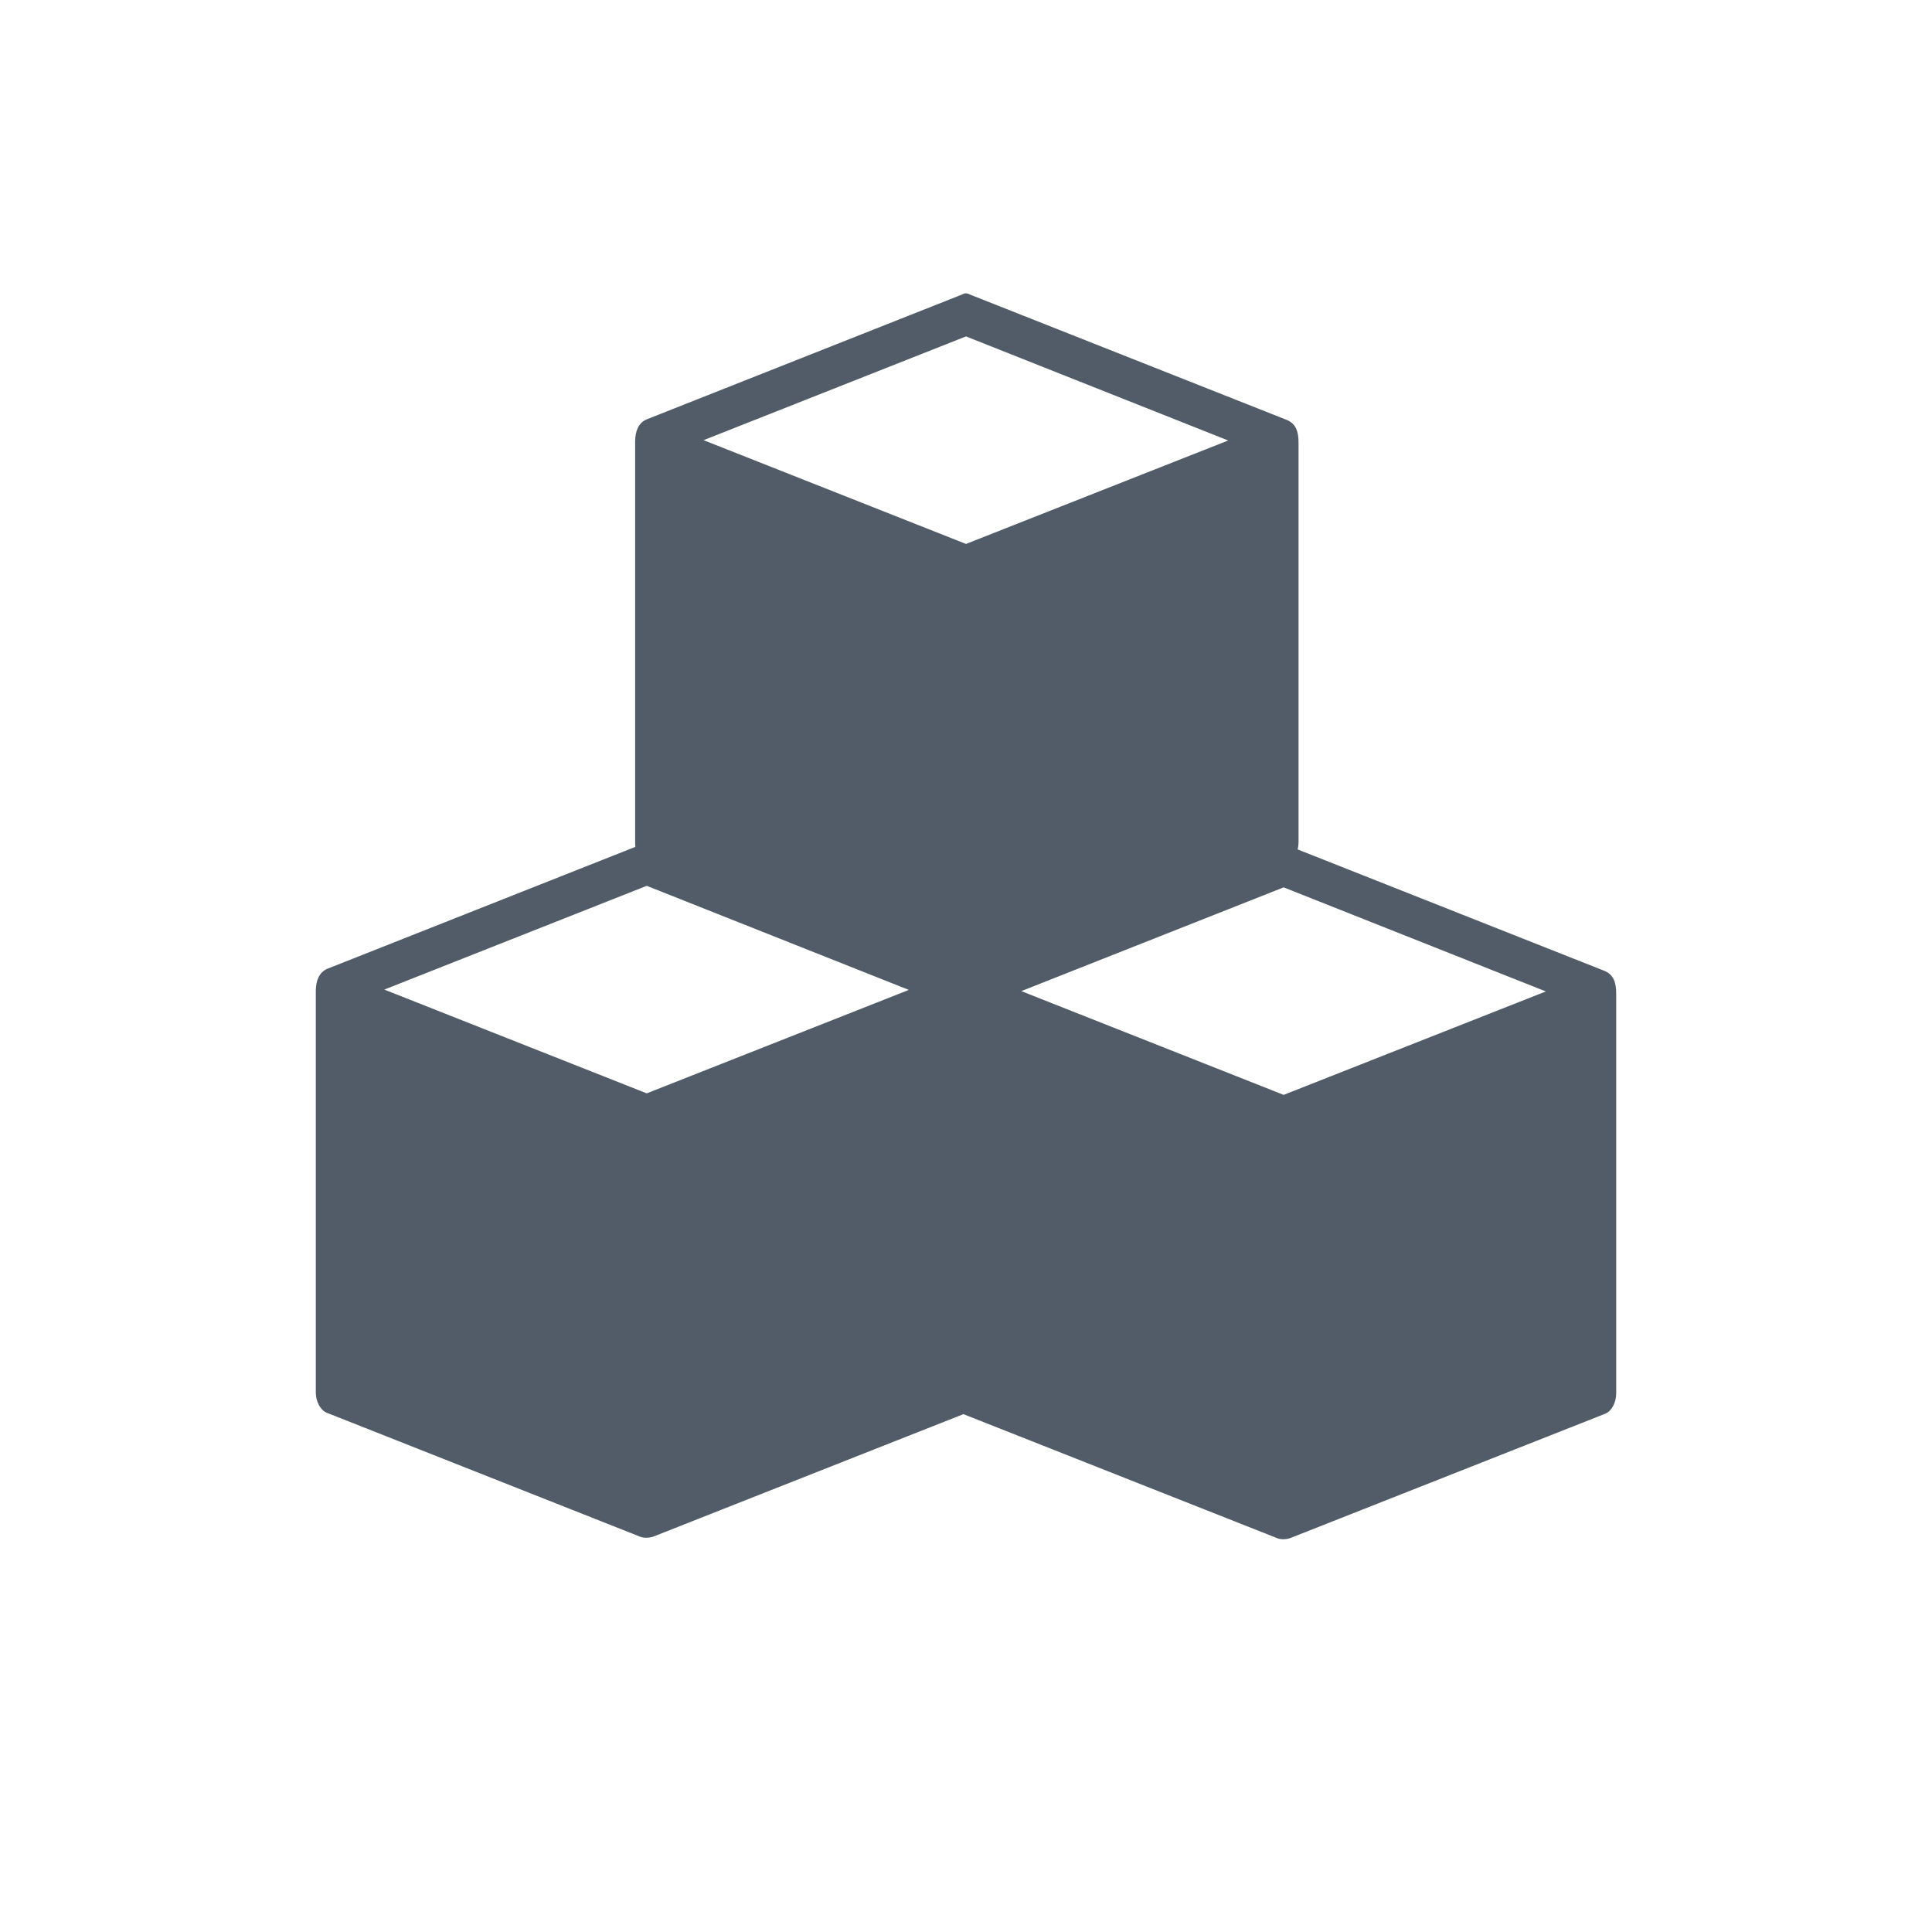 <svg width="24" height="24" viewBox="0 0 24 24" fill="none" xmlns="http://www.w3.org/2000/svg">
<path fill-rule="evenodd" clip-rule="evenodd" d="M11.957 3.656L11.957 3.656L11.95 3.659L8.027 5.212C7.928 5.258 7.893 5.358 7.89 5.476V10.477C7.89 10.492 7.891 10.506 7.893 10.52L4.06 12.037C3.962 12.083 3.926 12.184 3.923 12.301V17.302C3.924 17.414 3.983 17.52 4.06 17.55L7.946 19.087C7.994 19.108 8.057 19.105 8.109 19.091L11.968 17.567C11.97 17.567 11.971 17.568 11.973 17.569L15.859 19.105C15.907 19.127 15.97 19.124 16.022 19.109L19.943 17.561C20.02 17.529 20.078 17.421 20.077 17.308V12.352C20.079 12.2 20.041 12.111 19.94 12.064L16.12 10.552C16.127 10.524 16.131 10.494 16.131 10.465V5.509C16.133 5.356 16.095 5.267 15.994 5.22L12.049 3.659C12.023 3.645 12.001 3.64 11.977 3.647C11.97 3.649 11.963 3.652 11.957 3.656ZM12 4.179L15.257 5.472L12 6.757L8.74 5.468L12 4.179ZM15.946 11.023L19.203 12.316L15.946 13.601L12.687 12.312L15.946 11.023ZM11.29 12.297L8.034 11.004L4.774 12.293L8.034 13.582L11.29 12.297Z" fill="#525C69"/>
</svg>
